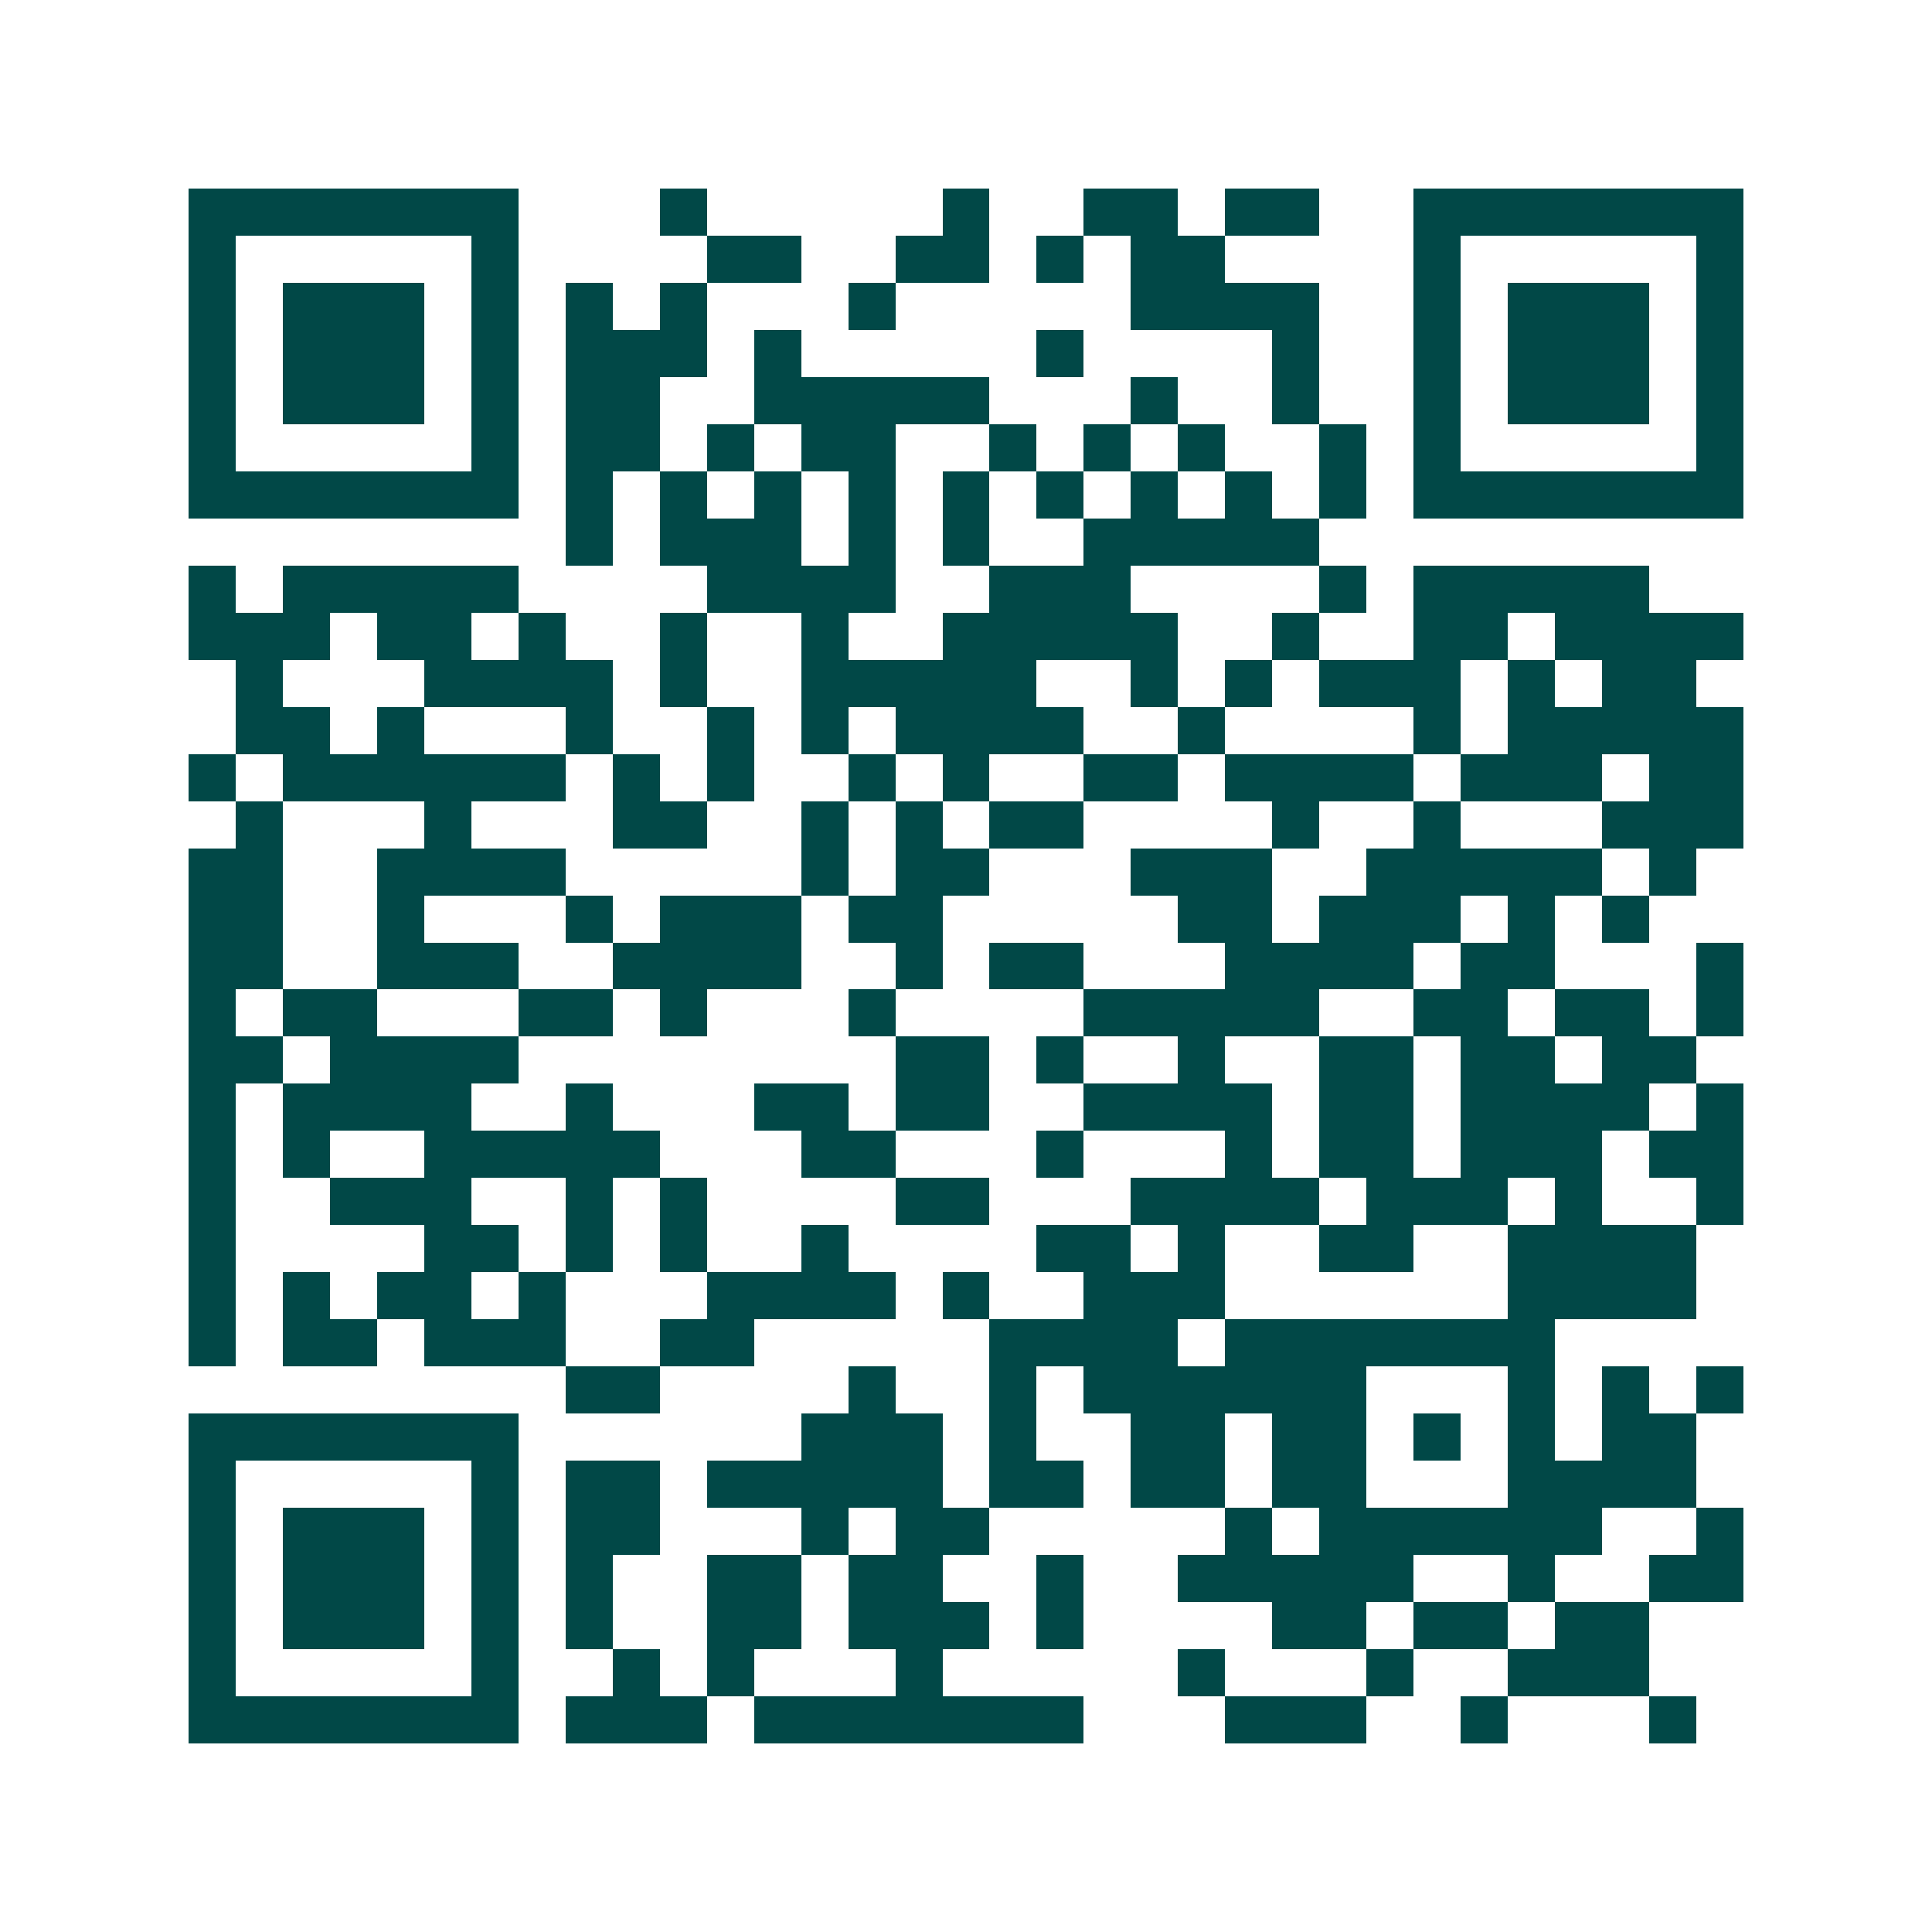 <svg xmlns="http://www.w3.org/2000/svg" width="200" height="200" viewBox="0 0 41 41" shape-rendering="crispEdges"><path fill="#ffffff" d="M0 0h41v41H0z"/><path stroke="#014847" d="M4 4.5h7m3 0h1m5 0h1m2 0h2m1 0h2m2 0h7M4 5.5h1m5 0h1m4 0h2m2 0h2m1 0h1m1 0h2m4 0h1m5 0h1M4 6.5h1m1 0h3m1 0h1m1 0h1m1 0h1m3 0h1m5 0h4m2 0h1m1 0h3m1 0h1M4 7.5h1m1 0h3m1 0h1m1 0h3m1 0h1m5 0h1m4 0h1m2 0h1m1 0h3m1 0h1M4 8.5h1m1 0h3m1 0h1m1 0h2m2 0h5m3 0h1m2 0h1m2 0h1m1 0h3m1 0h1M4 9.5h1m5 0h1m1 0h2m1 0h1m1 0h2m2 0h1m1 0h1m1 0h1m2 0h1m1 0h1m5 0h1M4 10.5h7m1 0h1m1 0h1m1 0h1m1 0h1m1 0h1m1 0h1m1 0h1m1 0h1m1 0h1m1 0h7M12 11.5h1m1 0h3m1 0h1m1 0h1m2 0h5M4 12.5h1m1 0h5m4 0h4m2 0h3m4 0h1m1 0h5M4 13.5h3m1 0h2m1 0h1m2 0h1m2 0h1m2 0h5m2 0h1m2 0h2m1 0h4M5 14.5h1m3 0h4m1 0h1m2 0h5m2 0h1m1 0h1m1 0h3m1 0h1m1 0h2M5 15.5h2m1 0h1m3 0h1m2 0h1m1 0h1m1 0h4m2 0h1m4 0h1m1 0h5M4 16.5h1m1 0h6m1 0h1m1 0h1m2 0h1m1 0h1m2 0h2m1 0h4m1 0h3m1 0h2M5 17.5h1m3 0h1m3 0h2m2 0h1m1 0h1m1 0h2m4 0h1m2 0h1m3 0h3M4 18.5h2m2 0h4m5 0h1m1 0h2m3 0h3m2 0h5m1 0h1M4 19.5h2m2 0h1m3 0h1m1 0h3m1 0h2m5 0h2m1 0h3m1 0h1m1 0h1M4 20.5h2m2 0h3m2 0h4m2 0h1m1 0h2m3 0h4m1 0h2m3 0h1M4 21.5h1m1 0h2m3 0h2m1 0h1m3 0h1m4 0h5m2 0h2m1 0h2m1 0h1M4 22.5h2m1 0h4m8 0h2m1 0h1m2 0h1m2 0h2m1 0h2m1 0h2M4 23.5h1m1 0h4m2 0h1m3 0h2m1 0h2m2 0h4m1 0h2m1 0h4m1 0h1M4 24.5h1m1 0h1m2 0h5m3 0h2m3 0h1m3 0h1m1 0h2m1 0h3m1 0h2M4 25.5h1m2 0h3m2 0h1m1 0h1m4 0h2m3 0h4m1 0h3m1 0h1m2 0h1M4 26.5h1m4 0h2m1 0h1m1 0h1m2 0h1m4 0h2m1 0h1m2 0h2m2 0h4M4 27.5h1m1 0h1m1 0h2m1 0h1m3 0h4m1 0h1m2 0h3m6 0h4M4 28.5h1m1 0h2m1 0h3m2 0h2m5 0h4m1 0h7M12 29.5h2m4 0h1m2 0h1m1 0h6m3 0h1m1 0h1m1 0h1M4 30.5h7m6 0h3m1 0h1m2 0h2m1 0h2m1 0h1m1 0h1m1 0h2M4 31.5h1m5 0h1m1 0h2m1 0h5m1 0h2m1 0h2m1 0h2m3 0h4M4 32.5h1m1 0h3m1 0h1m1 0h2m3 0h1m1 0h2m5 0h1m1 0h6m2 0h1M4 33.5h1m1 0h3m1 0h1m1 0h1m2 0h2m1 0h2m2 0h1m2 0h5m2 0h1m2 0h2M4 34.5h1m1 0h3m1 0h1m1 0h1m2 0h2m1 0h3m1 0h1m4 0h2m1 0h2m1 0h2M4 35.5h1m5 0h1m2 0h1m1 0h1m3 0h1m5 0h1m3 0h1m2 0h3M4 36.5h7m1 0h3m1 0h7m3 0h3m2 0h1m3 0h1"/></svg>
